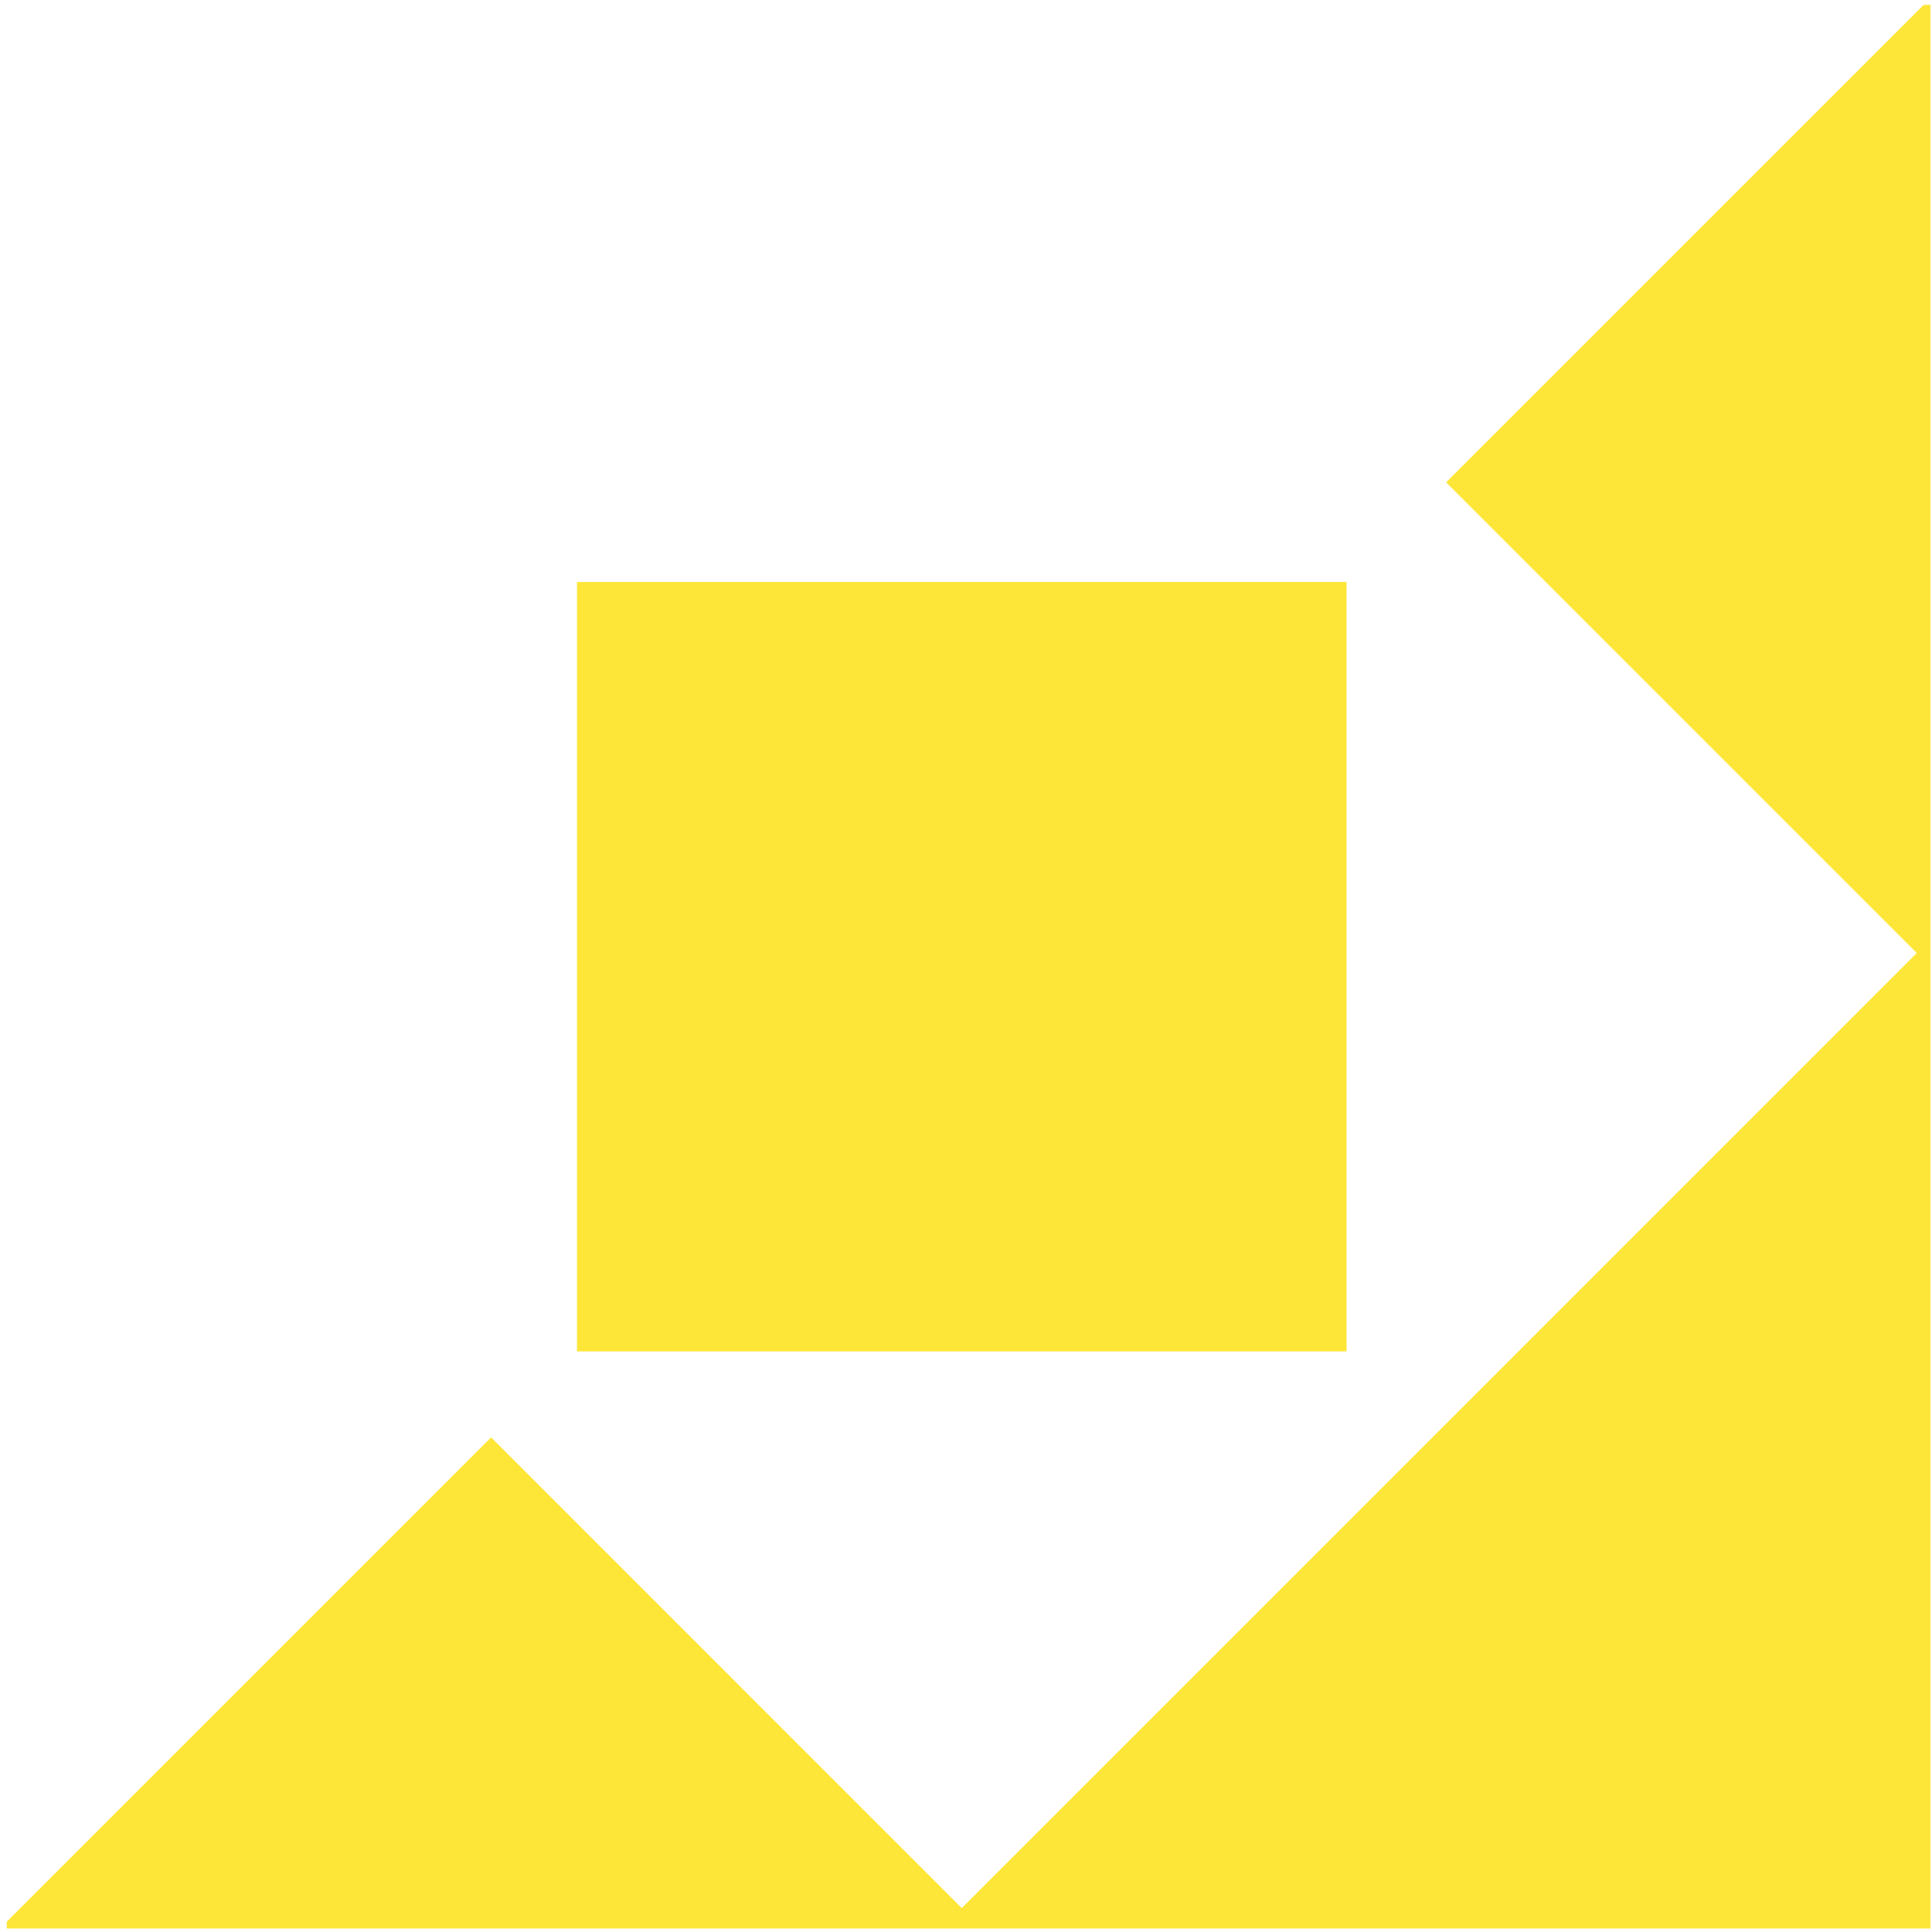 <svg xmlns="http://www.w3.org/2000/svg" width="217" height="217" viewBox="0 0 217 217"><path fill="#fee638" d="M162.425 54.176l52.865 52.865-107.263 107.273-52.866-52.873L.762 215.839v.768h216.061V.544h-.759z"/><path fill="#fee638" d="M64.808 65.365h86.437v86.421H64.808z"/></svg>